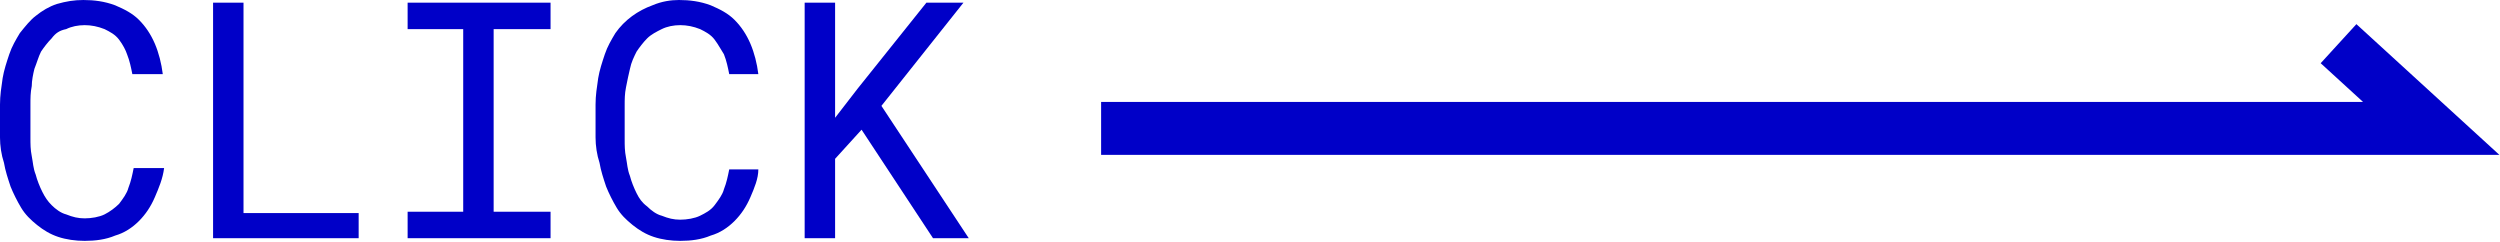 <svg version="1.1" id="レイヤー_1" xmlns="http://www.w3.org/2000/svg" x="0px" y="0px" viewBox="0 0 188.9 18.3" xml:space="preserve"><style type="text/css">.st1{fill:#0000c8}</style><g id="レイヤー_2_1_"><g id="デザイン"><polyline points="83.2,9.7 183.7,9.7 176.7,3.3" fill="none" stroke="#0000c8" stroke-width="4" stroke-miterlimit="10"/><path class="st1" d="M11.7 14.9c-.3.7-.7 1.3-1.2 1.8s-1.1.9-1.8 1.1c-.7.3-1.5.4-2.3.4-.7 0-1.4-.1-2-.3-.6-.2-1.1-.5-1.6-.9s-.9-.8-1.2-1.3c-.3-.5-.6-1.1-.8-1.6-.2-.6-.4-1.2-.5-1.8-.2-.6-.3-1.3-.3-1.9V7.9c0-.7.1-1.3.2-2 .1-.6.3-1.2.5-1.8.2-.6.5-1.1.8-1.6.4-.5.8-1 1.2-1.3.5-.4 1-.7 1.6-.9.7-.2 1.3-.3 2-.3.8 0 1.6.1 2.4.4.7.3 1.3.6 1.8 1.1.5.5.9 1.1 1.2 1.8.3.7.5 1.5.6 2.3H10c-.1-.5-.2-1-.4-1.5-.1-.3-.3-.7-.6-1.1-.3-.4-.7-.6-1.1-.8-.5-.2-1-.3-1.5-.3s-1 .1-1.4.3c-.5.1-.8.3-1.1.7-.3.3-.6.7-.8 1-.2.4-.3.8-.5 1.3-.1.4-.2.9-.2 1.3-.1.5-.1.9-.1 1.4v2.5c0 .5 0 .9.1 1.4.1.5.1.9.3 1.4.1.4.3.9.5 1.3s.4.7.7 1c.3.3.7.6 1.1.7.5.2.9.3 1.4.3.5 0 1.1-.1 1.5-.3.4-.2.8-.5 1.1-.8.3-.4.6-.8.7-1.2.2-.5.3-1 .4-1.5h2.3c-.1.8-.4 1.5-.7 2.2z"/><path class="st1" d="M27.1 16.1V18h-11V.2h2.3v15.9h8.7z"/><path class="st1" d="M41.6.2v2h-4.3V16h4.3v2H30.8v-2H35V2.2h-4.2v-2h10.8z"/><path class="st1" d="M56.7 14.9c-.3.7-.7 1.3-1.2 1.8s-1.1.9-1.8 1.1c-.7.3-1.5.4-2.3.4-.7 0-1.4-.1-2-.3-.6-.2-1.1-.5-1.6-.9s-.9-.8-1.2-1.3c-.3-.5-.6-1.1-.8-1.6-.2-.6-.4-1.2-.5-1.8-.2-.6-.3-1.3-.3-1.9V7.9c0-.7.1-1.3.2-2 .1-.6.3-1.2.5-1.8.2-.6.5-1.1.8-1.6.7-1 1.7-1.7 2.8-2.1.7-.3 1.4-.4 2-.4.8 0 1.6.1 2.4.4.7.3 1.3.6 1.8 1.1.5.5.9 1.1 1.2 1.8.3.7.5 1.5.6 2.3h-2.2c-.1-.5-.2-1-.4-1.5-.2-.3-.4-.7-.7-1.1-.3-.4-.7-.6-1.1-.8-.5-.2-1-.3-1.5-.3s-1 .1-1.4.3c-.4.2-.8.4-1.1.7-.3.3-.6.7-.8 1-.2.4-.4.8-.5 1.3-.1.4-.2.9-.3 1.4-.1.5-.1.9-.1 1.4v2.5c0 .5 0 .9.1 1.4.1.5.1.9.3 1.4.1.4.3.9.5 1.3s.4.7.8 1c.3.3.7.6 1.1.7.5.2.9.3 1.4.3.5 0 1.1-.1 1.5-.3.4-.2.8-.4 1.1-.8.3-.4.6-.8.7-1.2.2-.5.3-1 .4-1.5h2.2c0 .7-.3 1.4-.6 2.1z"/><path class="st1" d="M63.1 12v6h-2.3V.2h2.3v8.7l1.7-2.2L70 .2h2.8L66.6 8l6.6 10h-2.7l-5.4-8.2-2 2.2z"/></g></g></svg>